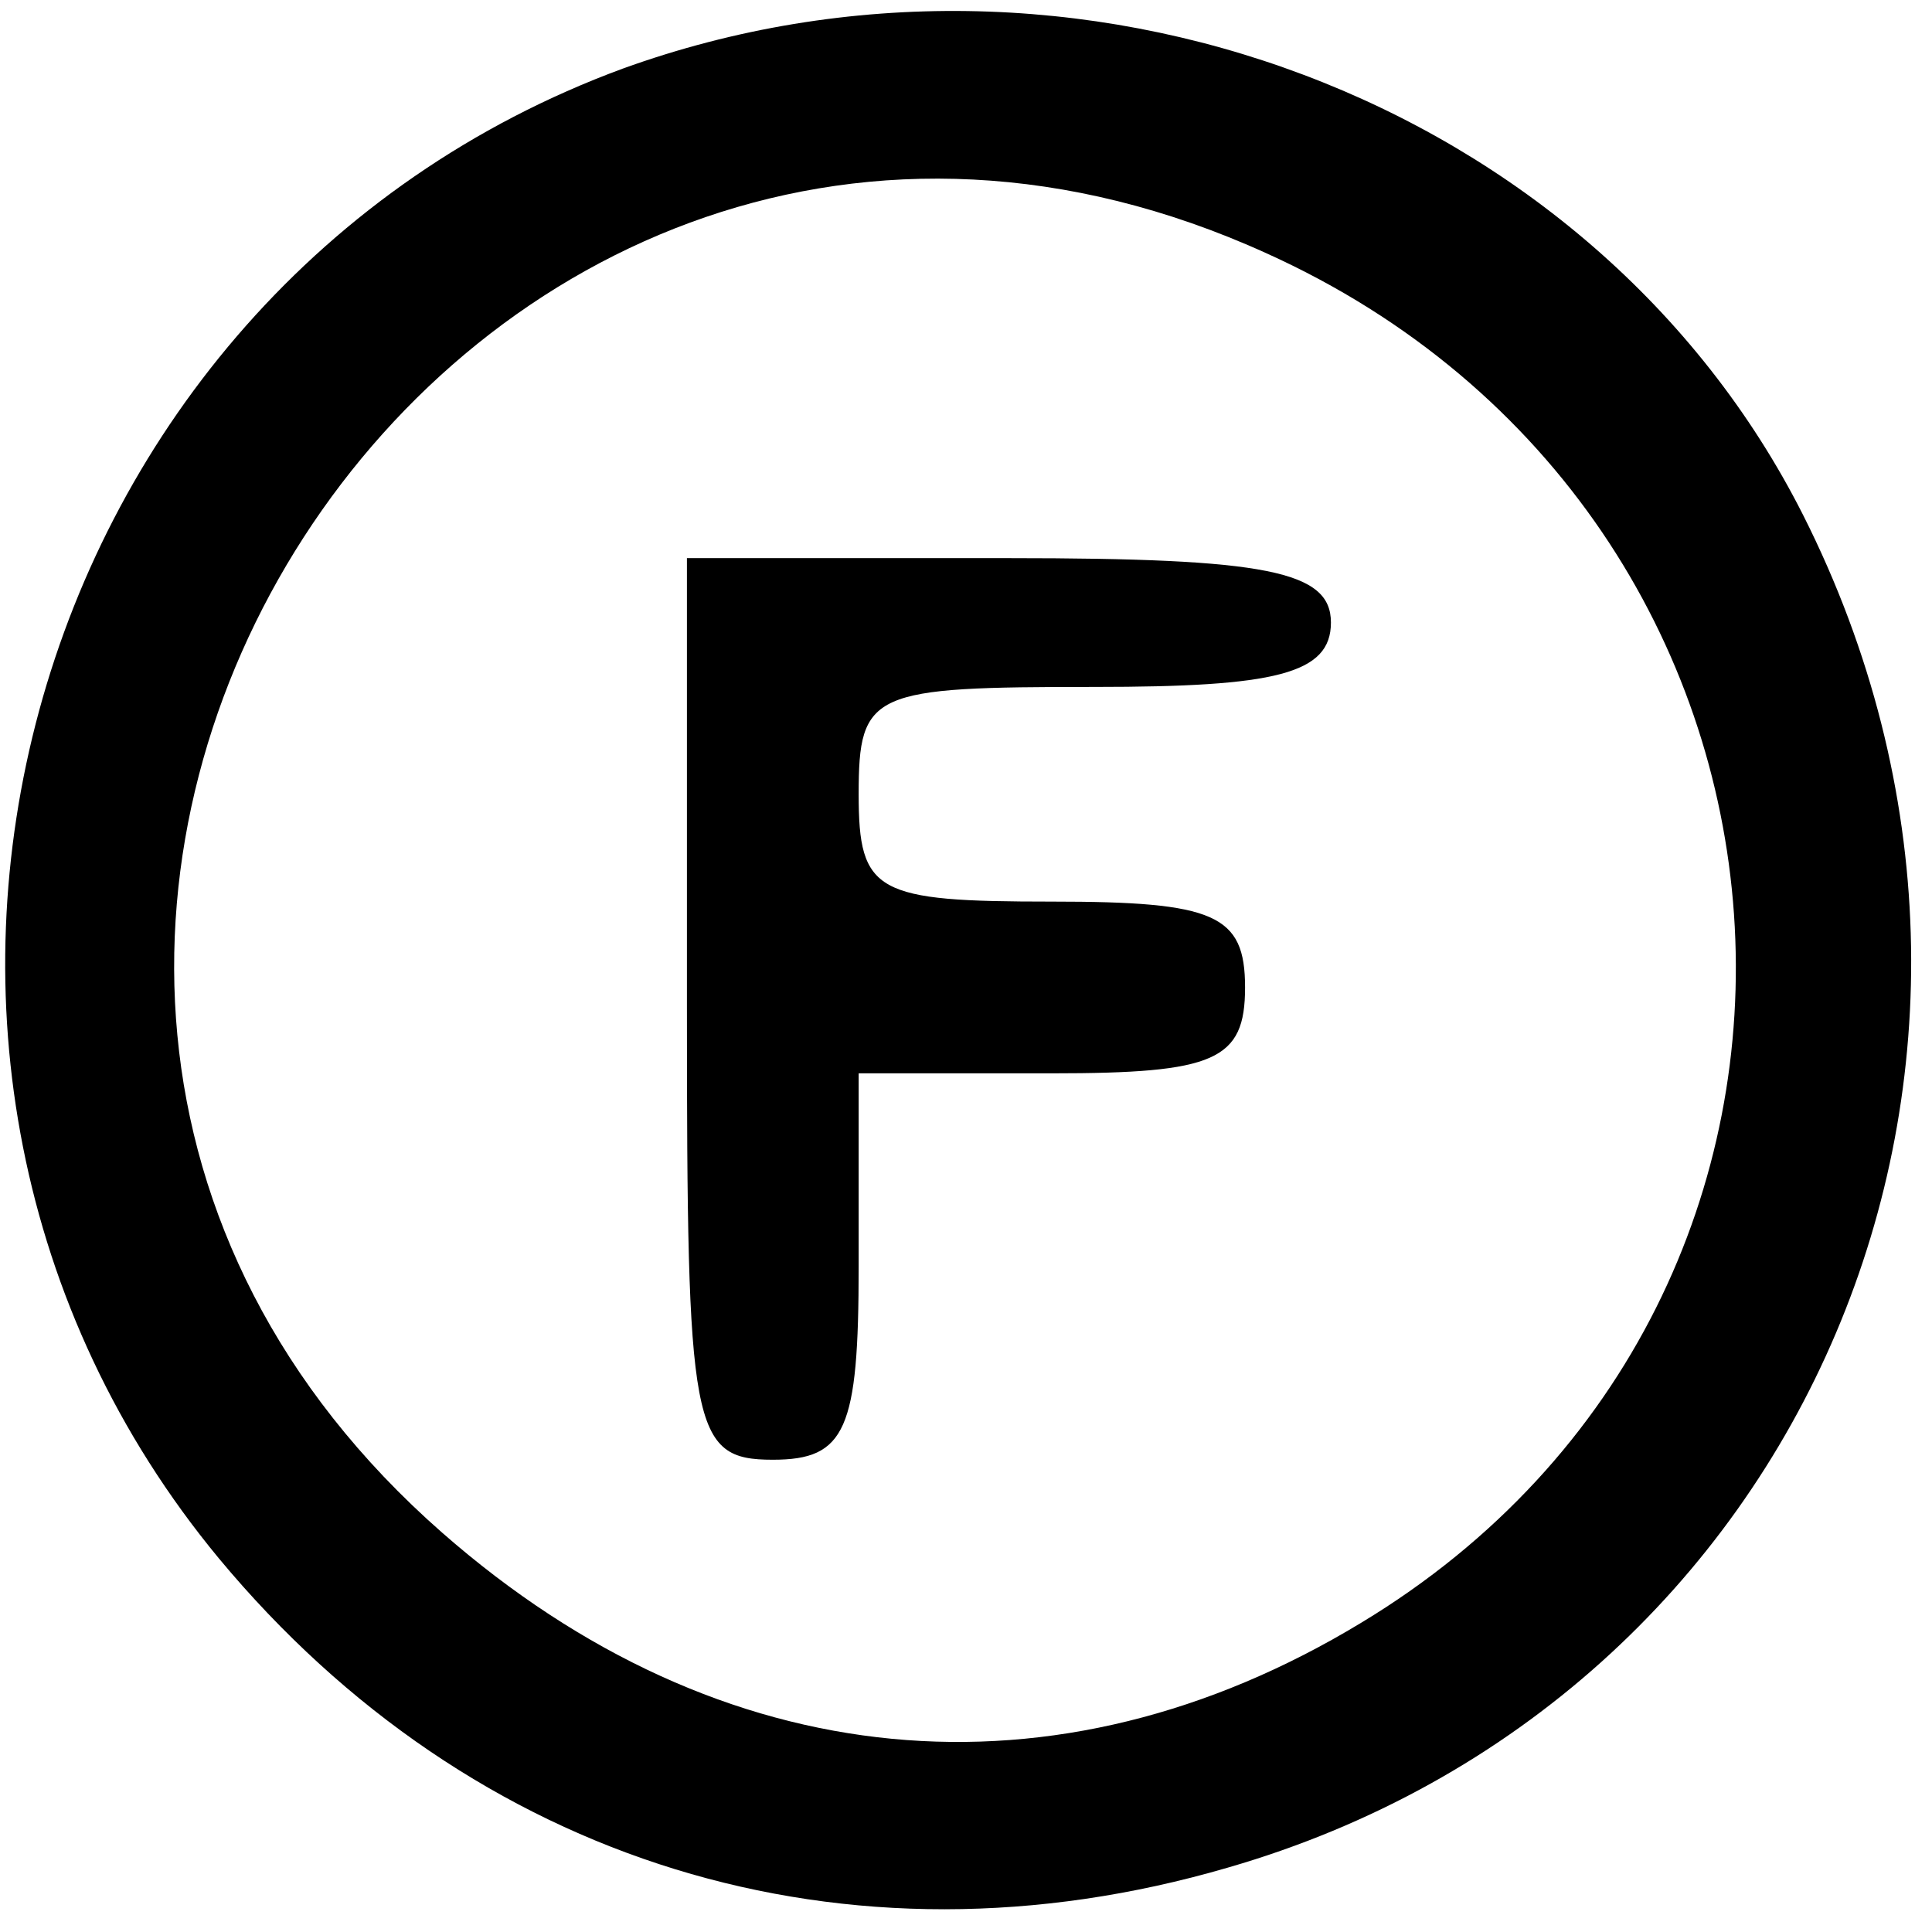 <?xml version="1.0" standalone="no"?>
<!DOCTYPE svg PUBLIC "-//W3C//DTD SVG 20010904//EN"
 "http://www.w3.org/TR/2001/REC-SVG-20010904/DTD/svg10.dtd">
<svg version="1.0" xmlns="http://www.w3.org/2000/svg"
 width="45pt" height="45pt" viewBox="0 0 45 45"
 preserveAspectRatio="xMidYMid meet">

<g transform="translate(0,45) scale(0.1,-0.1)"
fill="#000000" stroke="none">
<path d="M145 434 c-141 -52 -190 -231 -94 -347 59 -71 146 -98 235 -72 135
39 198 188 134 315 -49 97 -170 142 -275 104z m150 -43 c135 -61 148 -243 22
-319 -71 -43 -149 -36 -214 21 -155 136 5 383 192 298z"/>
<path d="M160 215 c0 -98 1 -105 20 -105 17 0 20 7 20 45 l0 45 45 0 c38 0 45
3 45 20 0 17 -7 20 -45 20 -41 0 -45 2 -45 25 0 24 3 25 55 25 42 0 55 3 55
15 0 12 -15 15 -75 15 l-75 0 0 -105z"/>
</g>
</svg>
